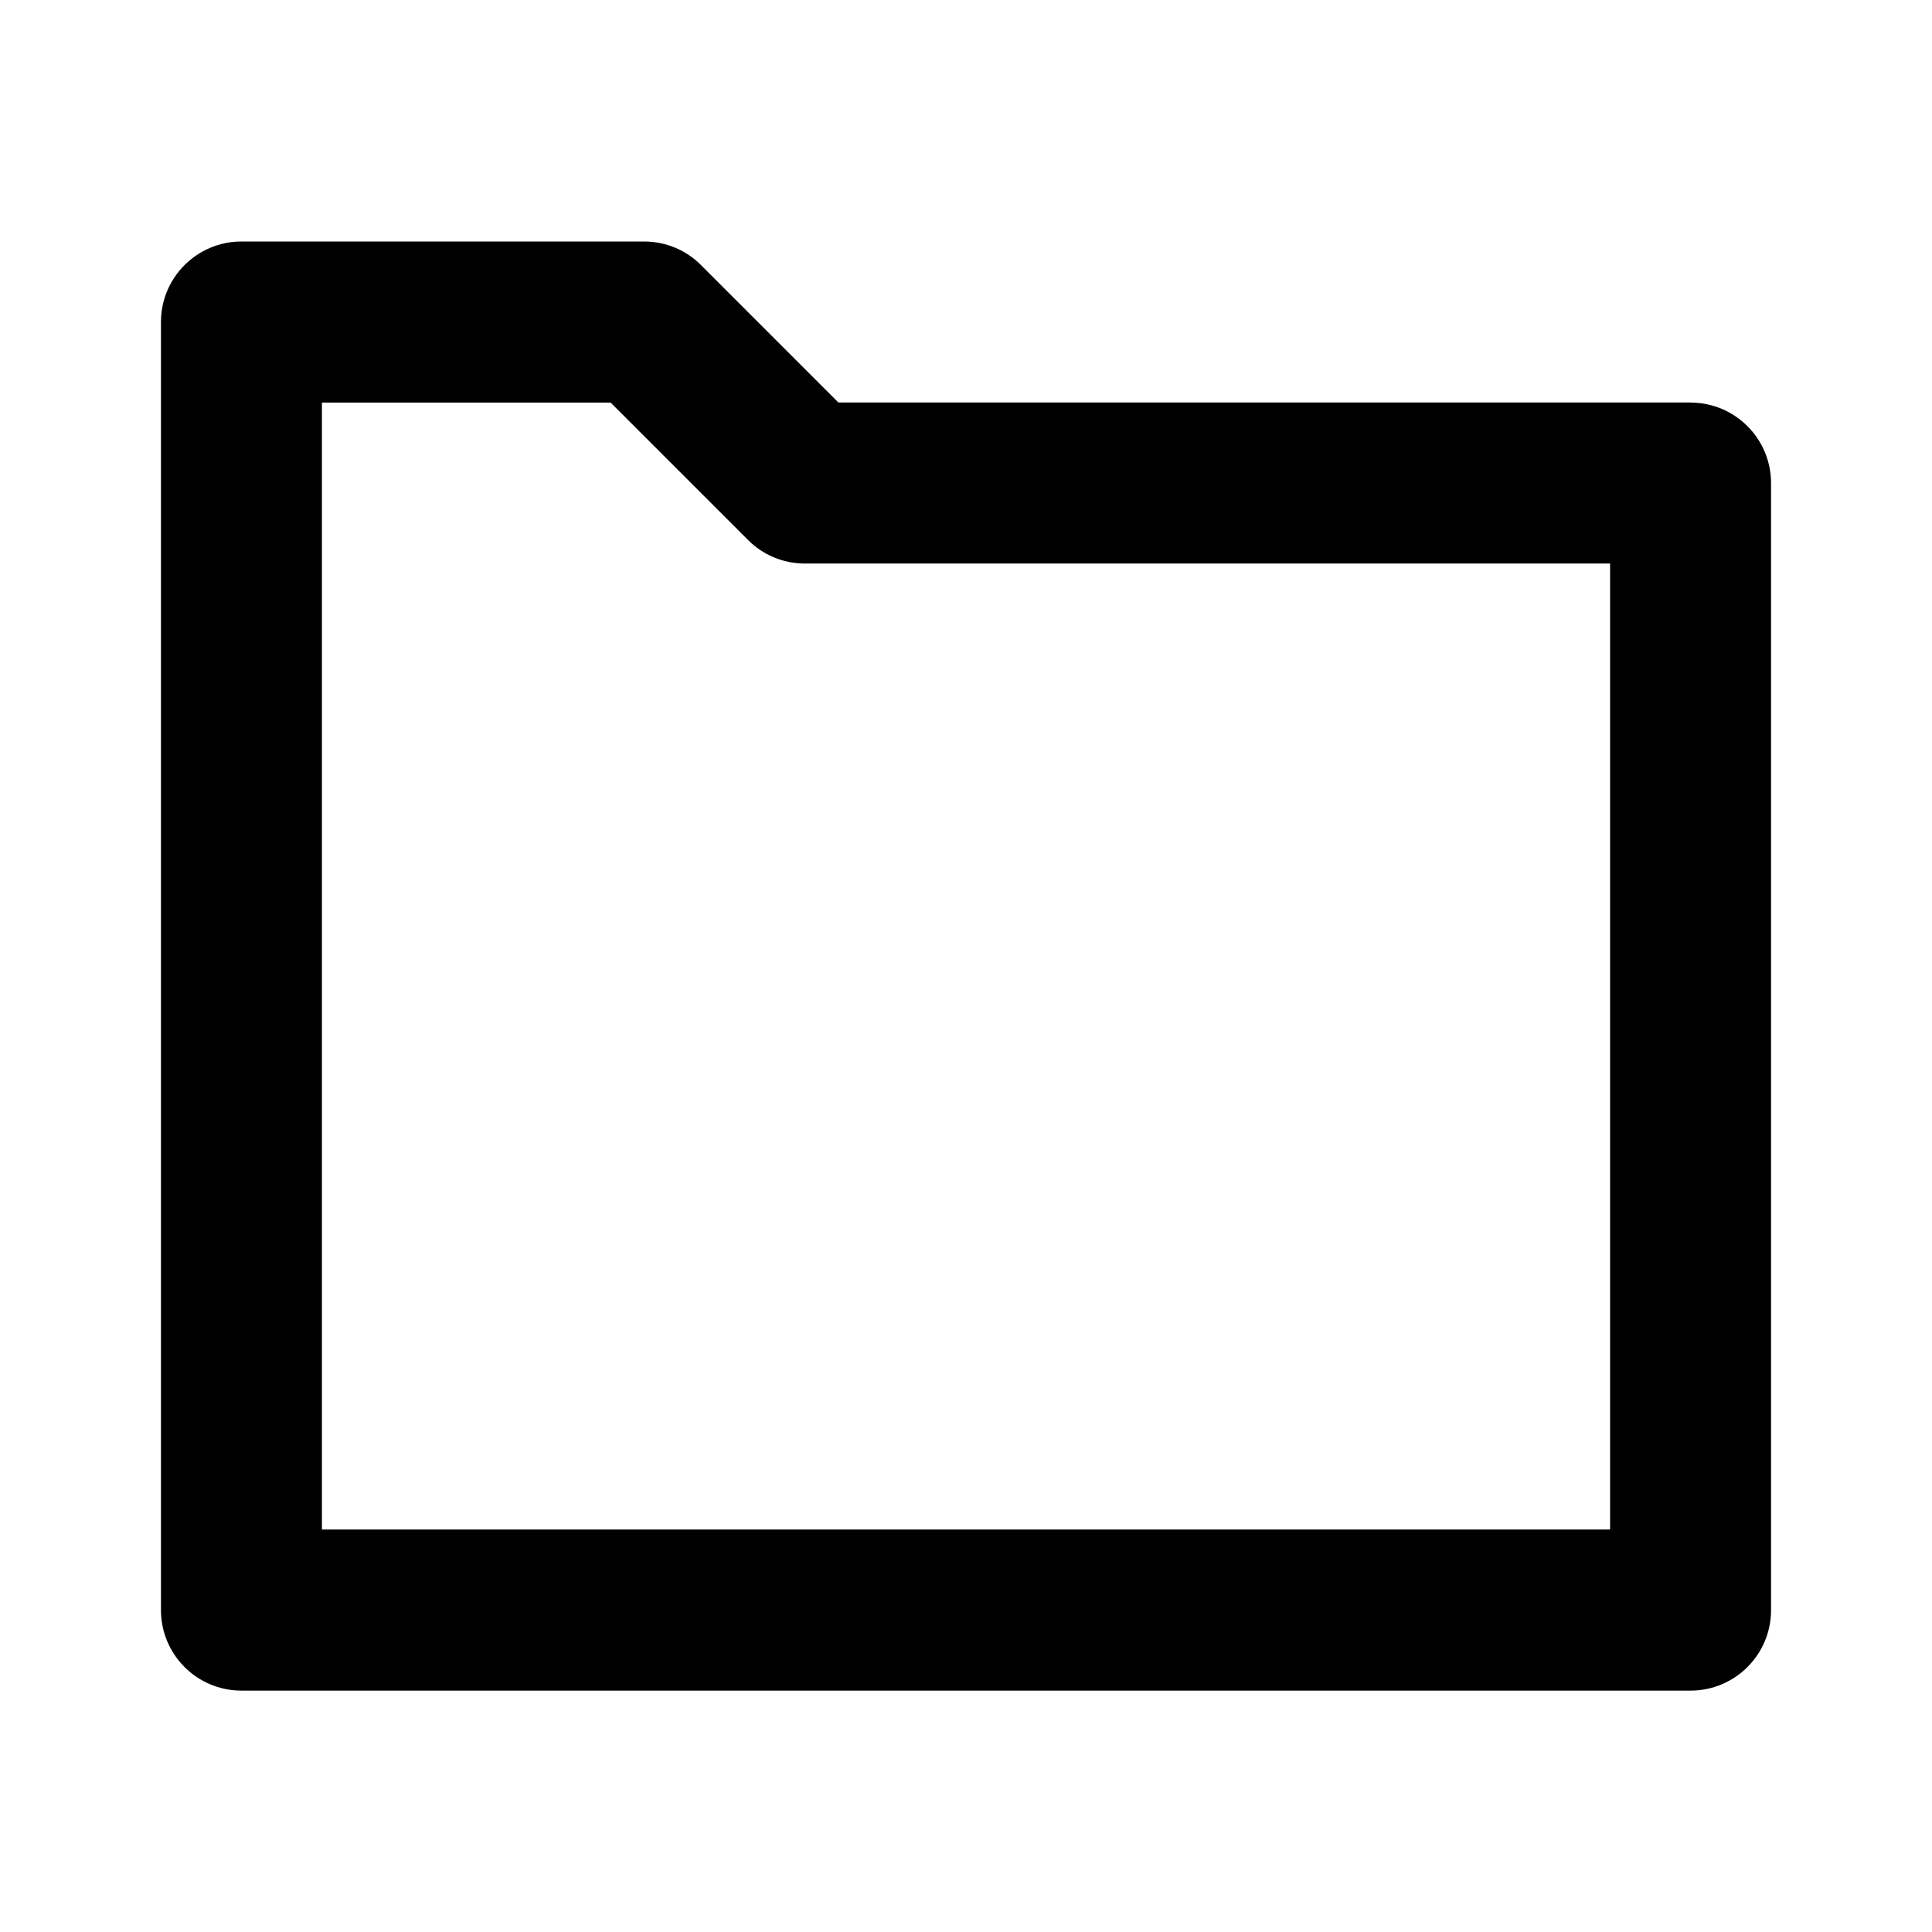 <!-- Generated by IcoMoon.io -->
<svg version="1.1" xmlns="http://www.w3.org/2000/svg" width="16" height="16" viewBox="0 0 16 16">
<title>bx-folder</title>
<path d="M14 3.333h-7.057l-1.138-1.138c-0.12-0.121-0.287-0.195-0.471-0.195-0 0-0 0-0.001 0h-3.333c-0.368 0-0.667 0.298-0.667 0.667v0 10.667c0 0.368 0.298 0.667 0.667 0.667v0h12c0.368 0 0.667-0.298 0.667-0.667v0-9.333c0-0.368-0.298-0.667-0.667-0.667v0zM13.333 12.667h-10.667v-9.333h2.391l1.138 1.138c0.12 0.121 0.287 0.195 0.471 0.195 0 0 0 0 0.001 0h6.667v8z"></path>
</svg>
